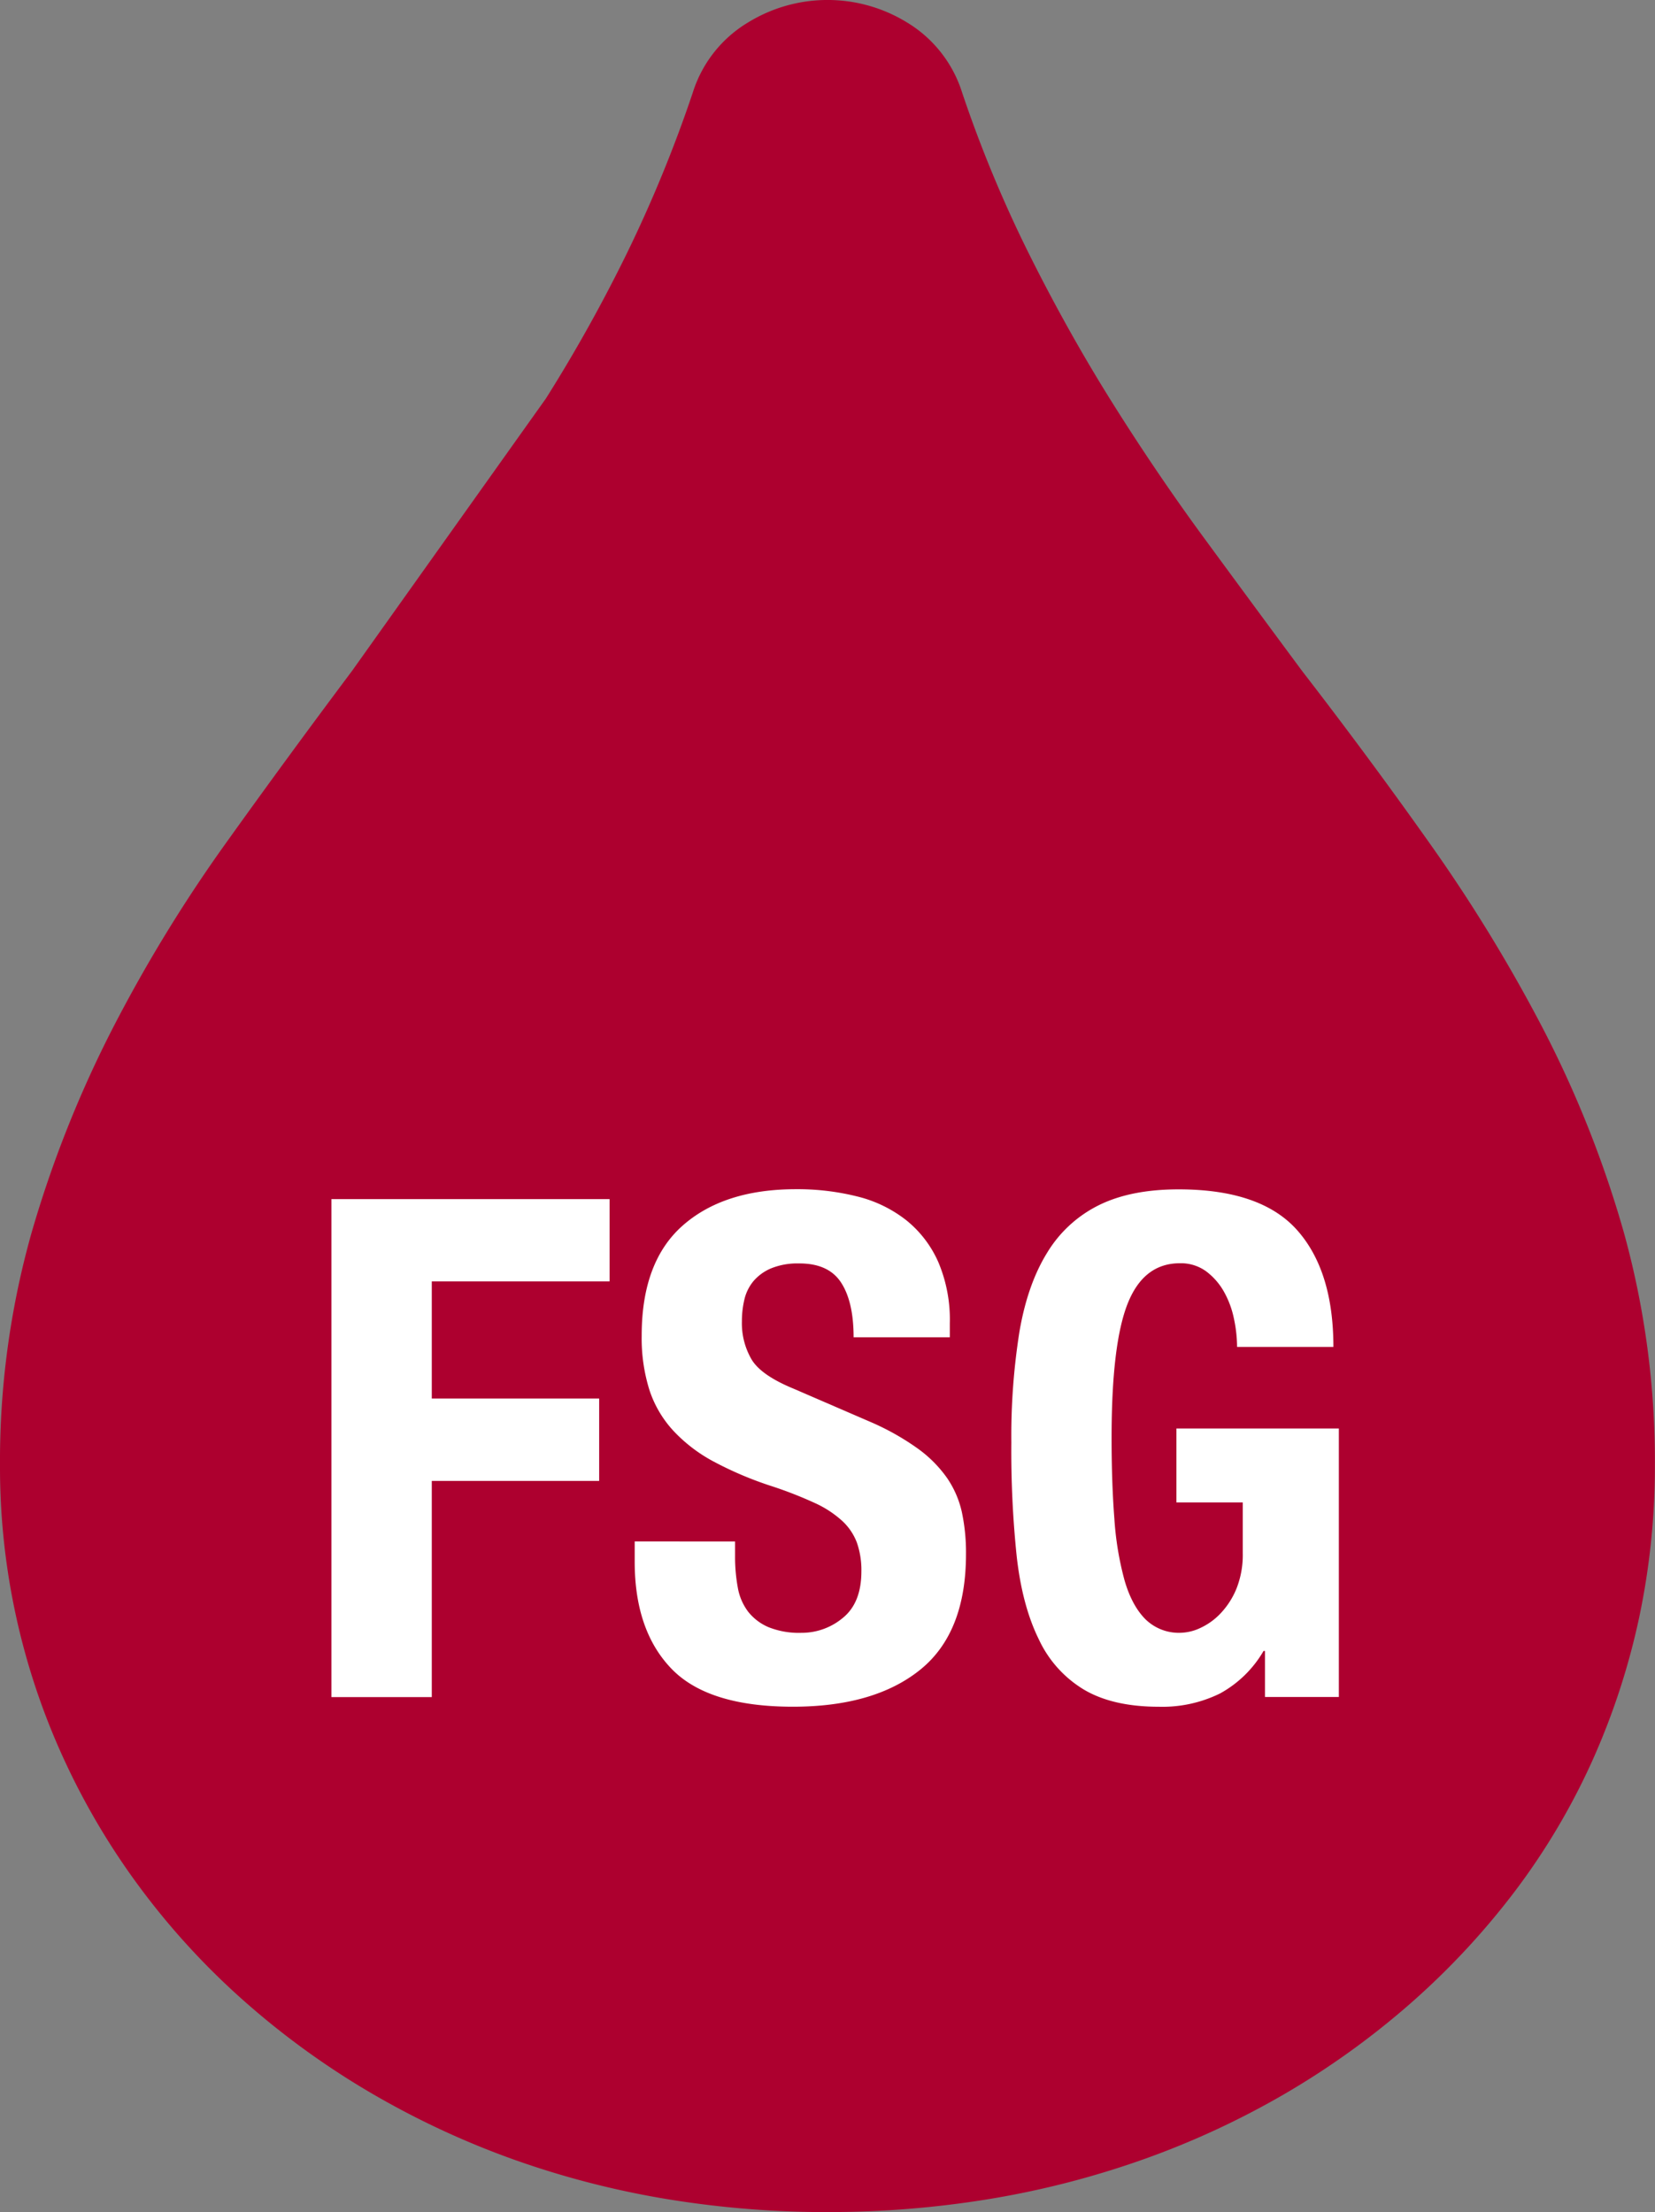 <svg id="Ebene_1" data-name="Ebene 1" xmlns="http://www.w3.org/2000/svg" viewBox="0 0 433.66 579.57"><rect x="0" y="0" width="433.66" height="579.57" fill="#808080" stroke="none"/><defs><style>.cls-1{fill:#ad002f;}.cls-2{fill:#fff;}</style></defs><path class="cls-1" d="M216.83,579.57a258.25,258.25,0,0,1-42.21-3.43,232.84,232.84,0,0,1-40.17-10.4,221.85,221.85,0,0,1-37-17.24,210.64,210.64,0,0,1-32.94-23.75,194.27,194.27,0,0,1-27.35-29.56,188.28,188.28,0,0,1-20.25-33.93A182.82,182.82,0,0,1,0,384.15a220.26,220.26,0,0,1,8.32-61.34,299.31,299.31,0,0,1,21.12-53.22A389.53,389.53,0,0,1,59.12,221c10.67-14.92,21.81-30.12,33.1-45.19l50.83-71.41a407.31,407.31,0,0,0,21.23-38.07,352.81,352.81,0,0,0,17.23-42A32.89,32.89,0,0,1,196.12,5.82a39.76,39.76,0,0,1,41.44,0,33,33,0,0,1,14.57,18.51,333.25,333.25,0,0,0,17.35,41.88c6.7,13.46,13.95,26.45,21.56,38.63s15.83,24.34,24.23,35.8c9,12.26,17.74,24.12,26,35.26,11.6,15,22.85,30.21,33.45,45.19a416.63,416.63,0,0,1,29.58,48.39,285.78,285.78,0,0,1,21.2,53.43,224.59,224.59,0,0,1,8.13,61.23,191,191,0,0,1-4.12,39.65,186.81,186.81,0,0,1-12.22,37.4,178,178,0,0,1-20.25,34.2,198.93,198.93,0,0,1-27.29,29.36,211.6,211.6,0,0,1-32.94,23.74,220.28,220.28,0,0,1-37.21,17.26,234.76,234.76,0,0,1-40.28,10.38,260.42,260.42,0,0,1-42.52,3.43"/><path class="cls-2" d="M86.84,314.17h72.89v21.55H113.14v30.7H157V388H113.14v56.64H86.84Z"/><path class="cls-2" d="M192.61,403.87v3.83a44.19,44.19,0,0,0,.73,8.32,14.55,14.55,0,0,0,2.74,6.3,13.57,13.57,0,0,0,5.3,4A21.44,21.44,0,0,0,210,427.8a16.81,16.81,0,0,0,10.87-3.93q4.83-3.93,4.84-12.15a21.81,21.81,0,0,0-1.19-7.58,14.88,14.88,0,0,0-3.93-5.75,27.63,27.63,0,0,0-7.21-4.66,106.13,106.13,0,0,0-11-4.3A93.21,93.21,0,0,1,187.13,383a40.52,40.52,0,0,1-10.68-8.13,29.07,29.07,0,0,1-6.31-10.78,45.4,45.4,0,0,1-2-14.16q0-19.37,10.78-28.86t29.6-9.5a64.36,64.36,0,0,1,16.17,1.92,33.74,33.74,0,0,1,12.78,6.21,29.12,29.12,0,0,1,8.41,11,38.59,38.59,0,0,1,3,16v3.66H223.67q0-9.31-3.29-14.34t-11-5a18.34,18.34,0,0,0-7.31,1.28,12.41,12.41,0,0,0-4.66,3.38,11.68,11.68,0,0,0-2.37,4.84,24.7,24.7,0,0,0-.64,5.67A18.8,18.8,0,0,0,197,356.28q2.55,4.11,11,7.58l20.28,8.77a66.63,66.63,0,0,1,12.15,6.85,32.78,32.78,0,0,1,7.67,7.67,25.56,25.56,0,0,1,3.93,9,50.78,50.78,0,0,1,1.09,11q0,20.64-12,30.32t-33.34,9.69q-22.29,0-31.88-10t-9.59-28v-5.3Z"/><path class="cls-2" d="M324.15,352.9a36,36,0,0,0-.82-7.4,24.39,24.39,0,0,0-2.65-7.13,17.15,17.15,0,0,0-4.66-5.3,11.24,11.24,0,0,0-6.85-2.1q-9.5,0-13.7,10.6t-4.2,35.08q0,11.87.73,21.28A81.3,81.3,0,0,0,294.65,414q1.92,6.66,5.48,10.23a12.49,12.49,0,0,0,9.22,3.56,12.85,12.85,0,0,0,5.21-1.28,17.19,17.19,0,0,0,5.3-3.84A20.82,20.82,0,0,0,324,416.2a23.89,23.89,0,0,0,1.64-9.23V393.64H308.26V374.27h42.56v70.34H331.46V432.55h-.37a29.72,29.72,0,0,1-11.41,11.14,34.19,34.19,0,0,1-16,3.48q-12.06,0-19.64-4.48a30.27,30.27,0,0,1-11.87-13.25q-4.31-8.76-5.76-21.64A267.06,267.06,0,0,1,265,377.93a175,175,0,0,1,2.1-28.87q2.1-12.42,7.22-20.74a32.89,32.89,0,0,1,13.51-12.51q8.41-4.2,21-4.2,21.56,0,31.06,10.69t9.5,30.6Z"/></svg>